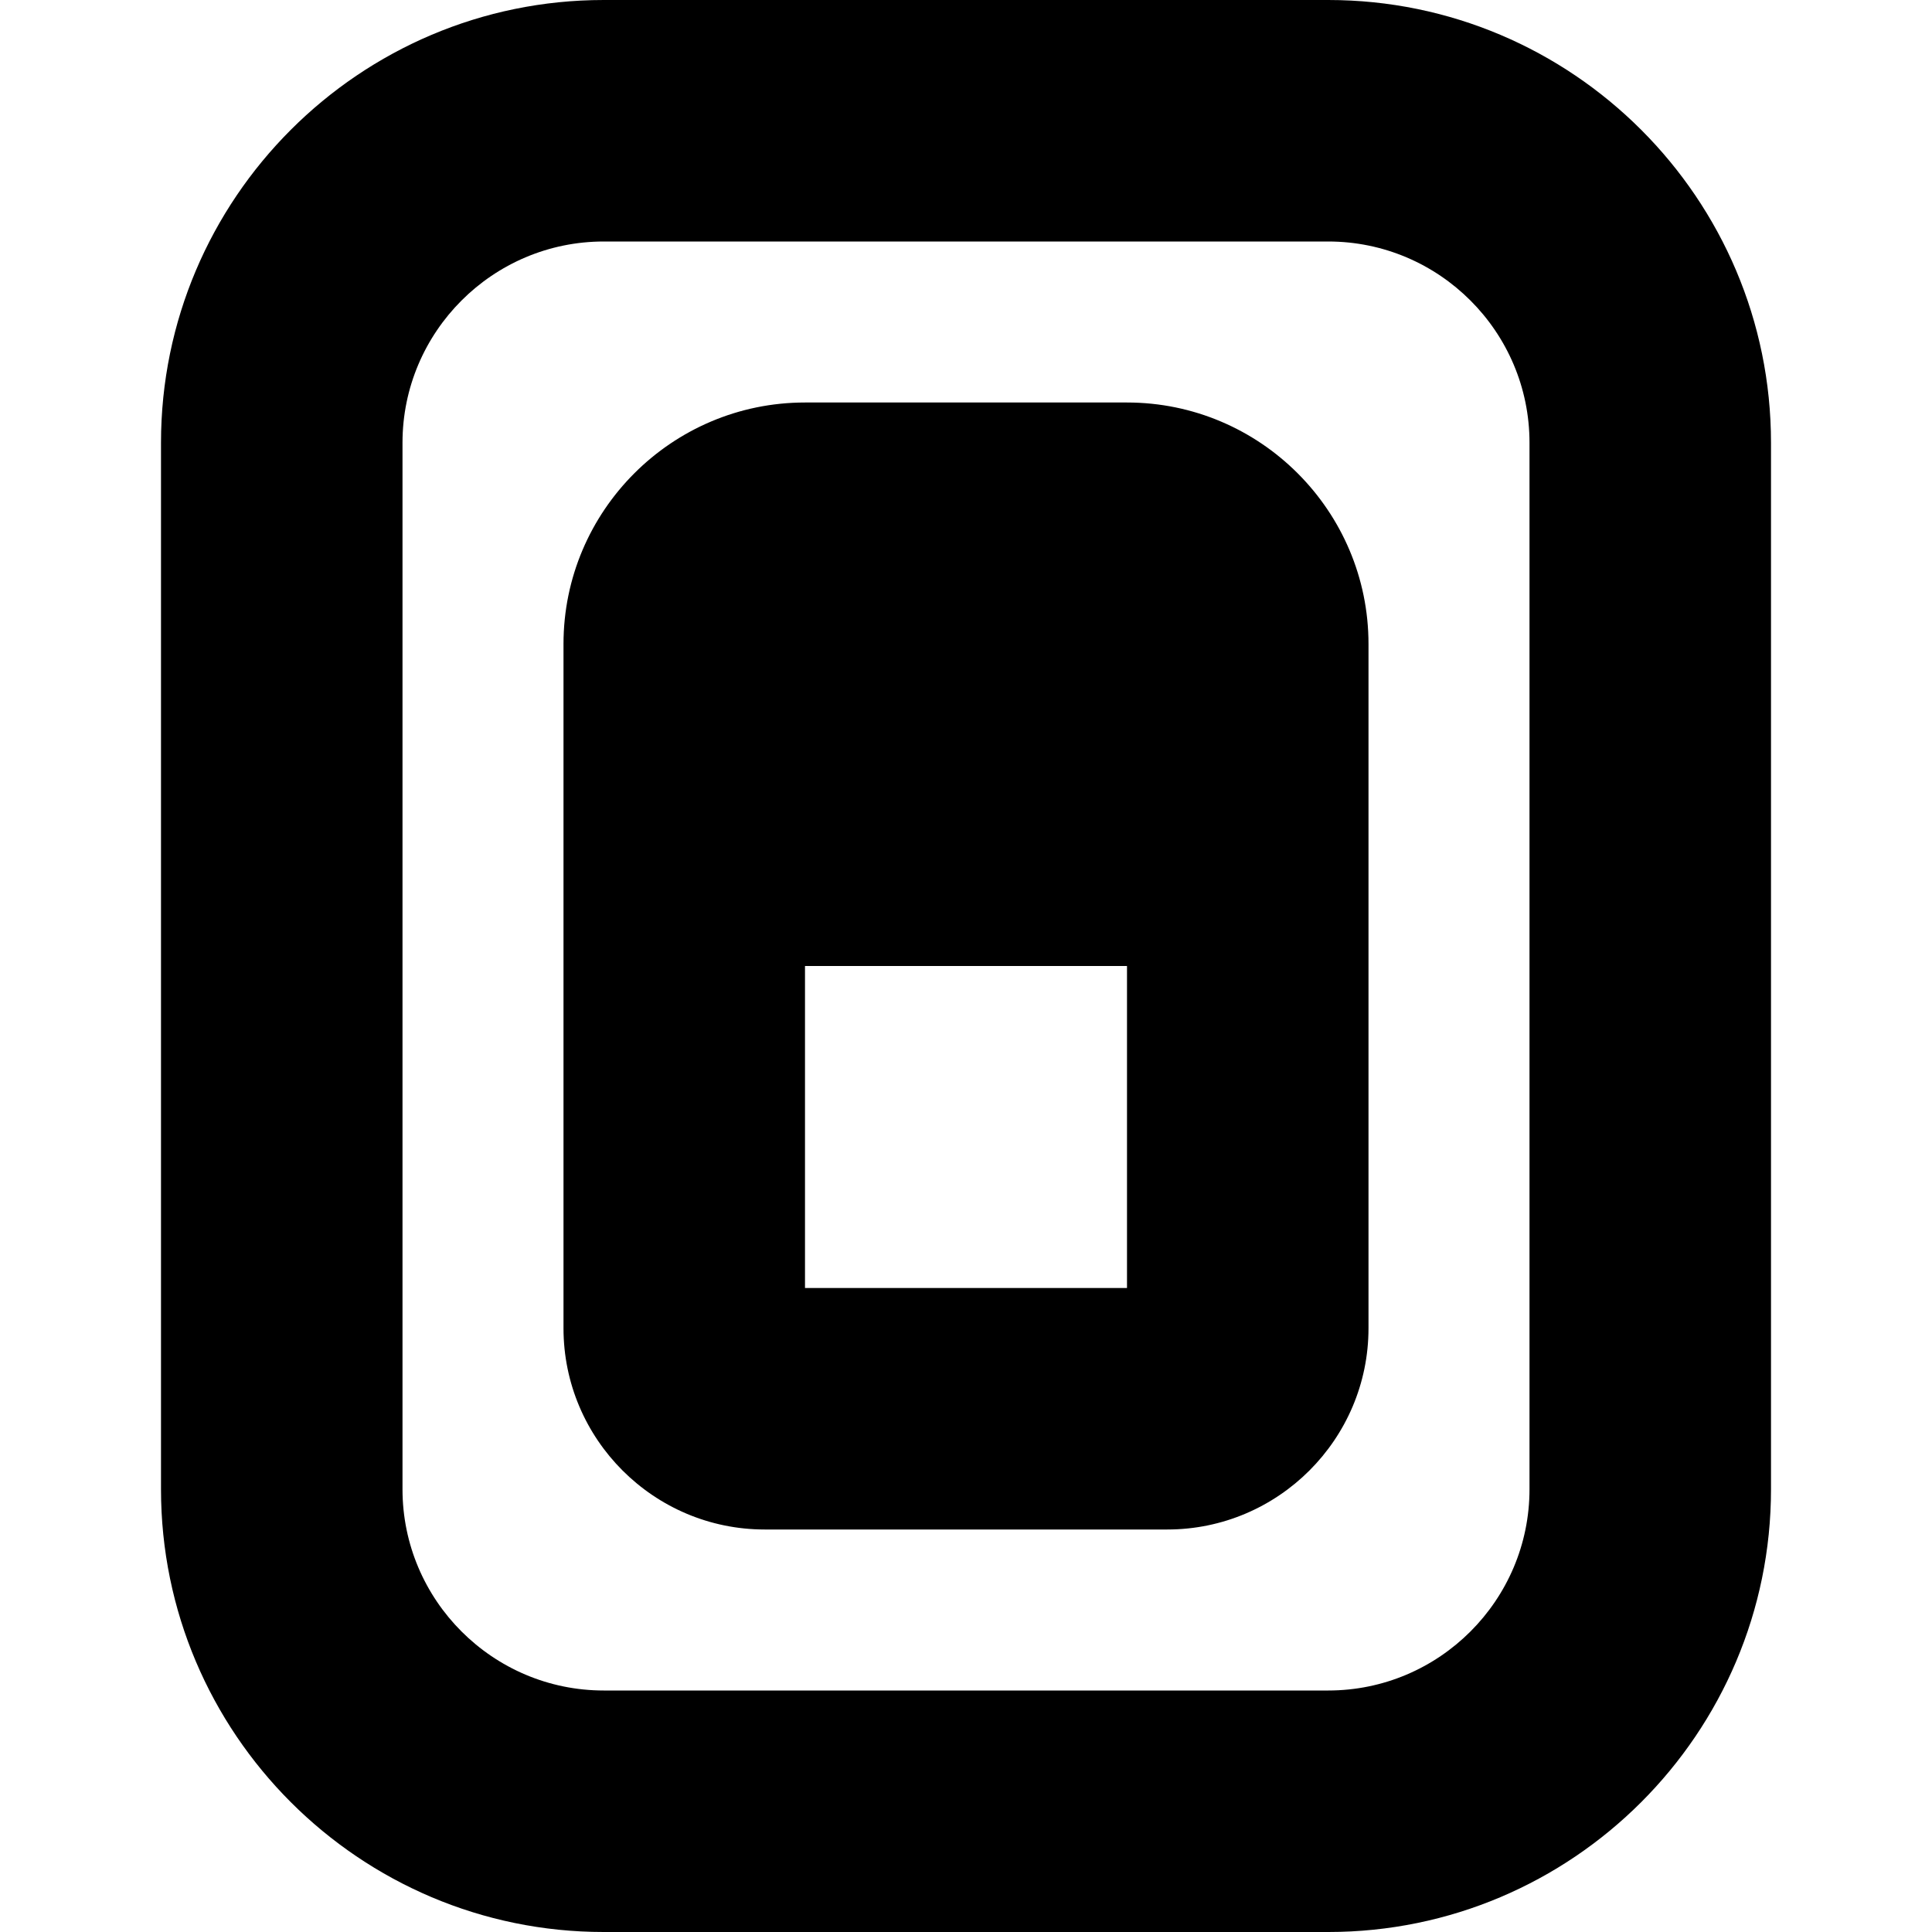 <?xml version="1.0" encoding="UTF-8"?>
<svg xmlns="http://www.w3.org/2000/svg" id="Layer_1" data-name="Layer 1" viewBox="0 0 24 24" width="512" height="512"><path d="M16.5,0H7.5C4.467,0,2,2.467,2,5.5v13c0,3.033,2.467,5.5,5.5,5.5h9c3.033,0,5.5-2.467,5.5-5.5V5.5c0-3.033-2.467-5.5-5.5-5.5Zm2.5,18.5c0,1.378-1.122,2.5-2.5,2.5H7.5c-1.378,0-2.5-1.122-2.5-2.5V5.5c0-1.378,1.122-2.5,2.5-2.5h9c1.378,0,2.5,1.122,2.5,2.5v13ZM14,5h-4c-1.654,0-3,1.346-3,3v8.5c0,1.378,1.122,2.5,2.5,2.5h5c1.378,0,2.5-1.122,2.5-2.5V8c0-1.654-1.346-3-3-3Zm-4,11v-4h4v4h-4Z"/></svg>
